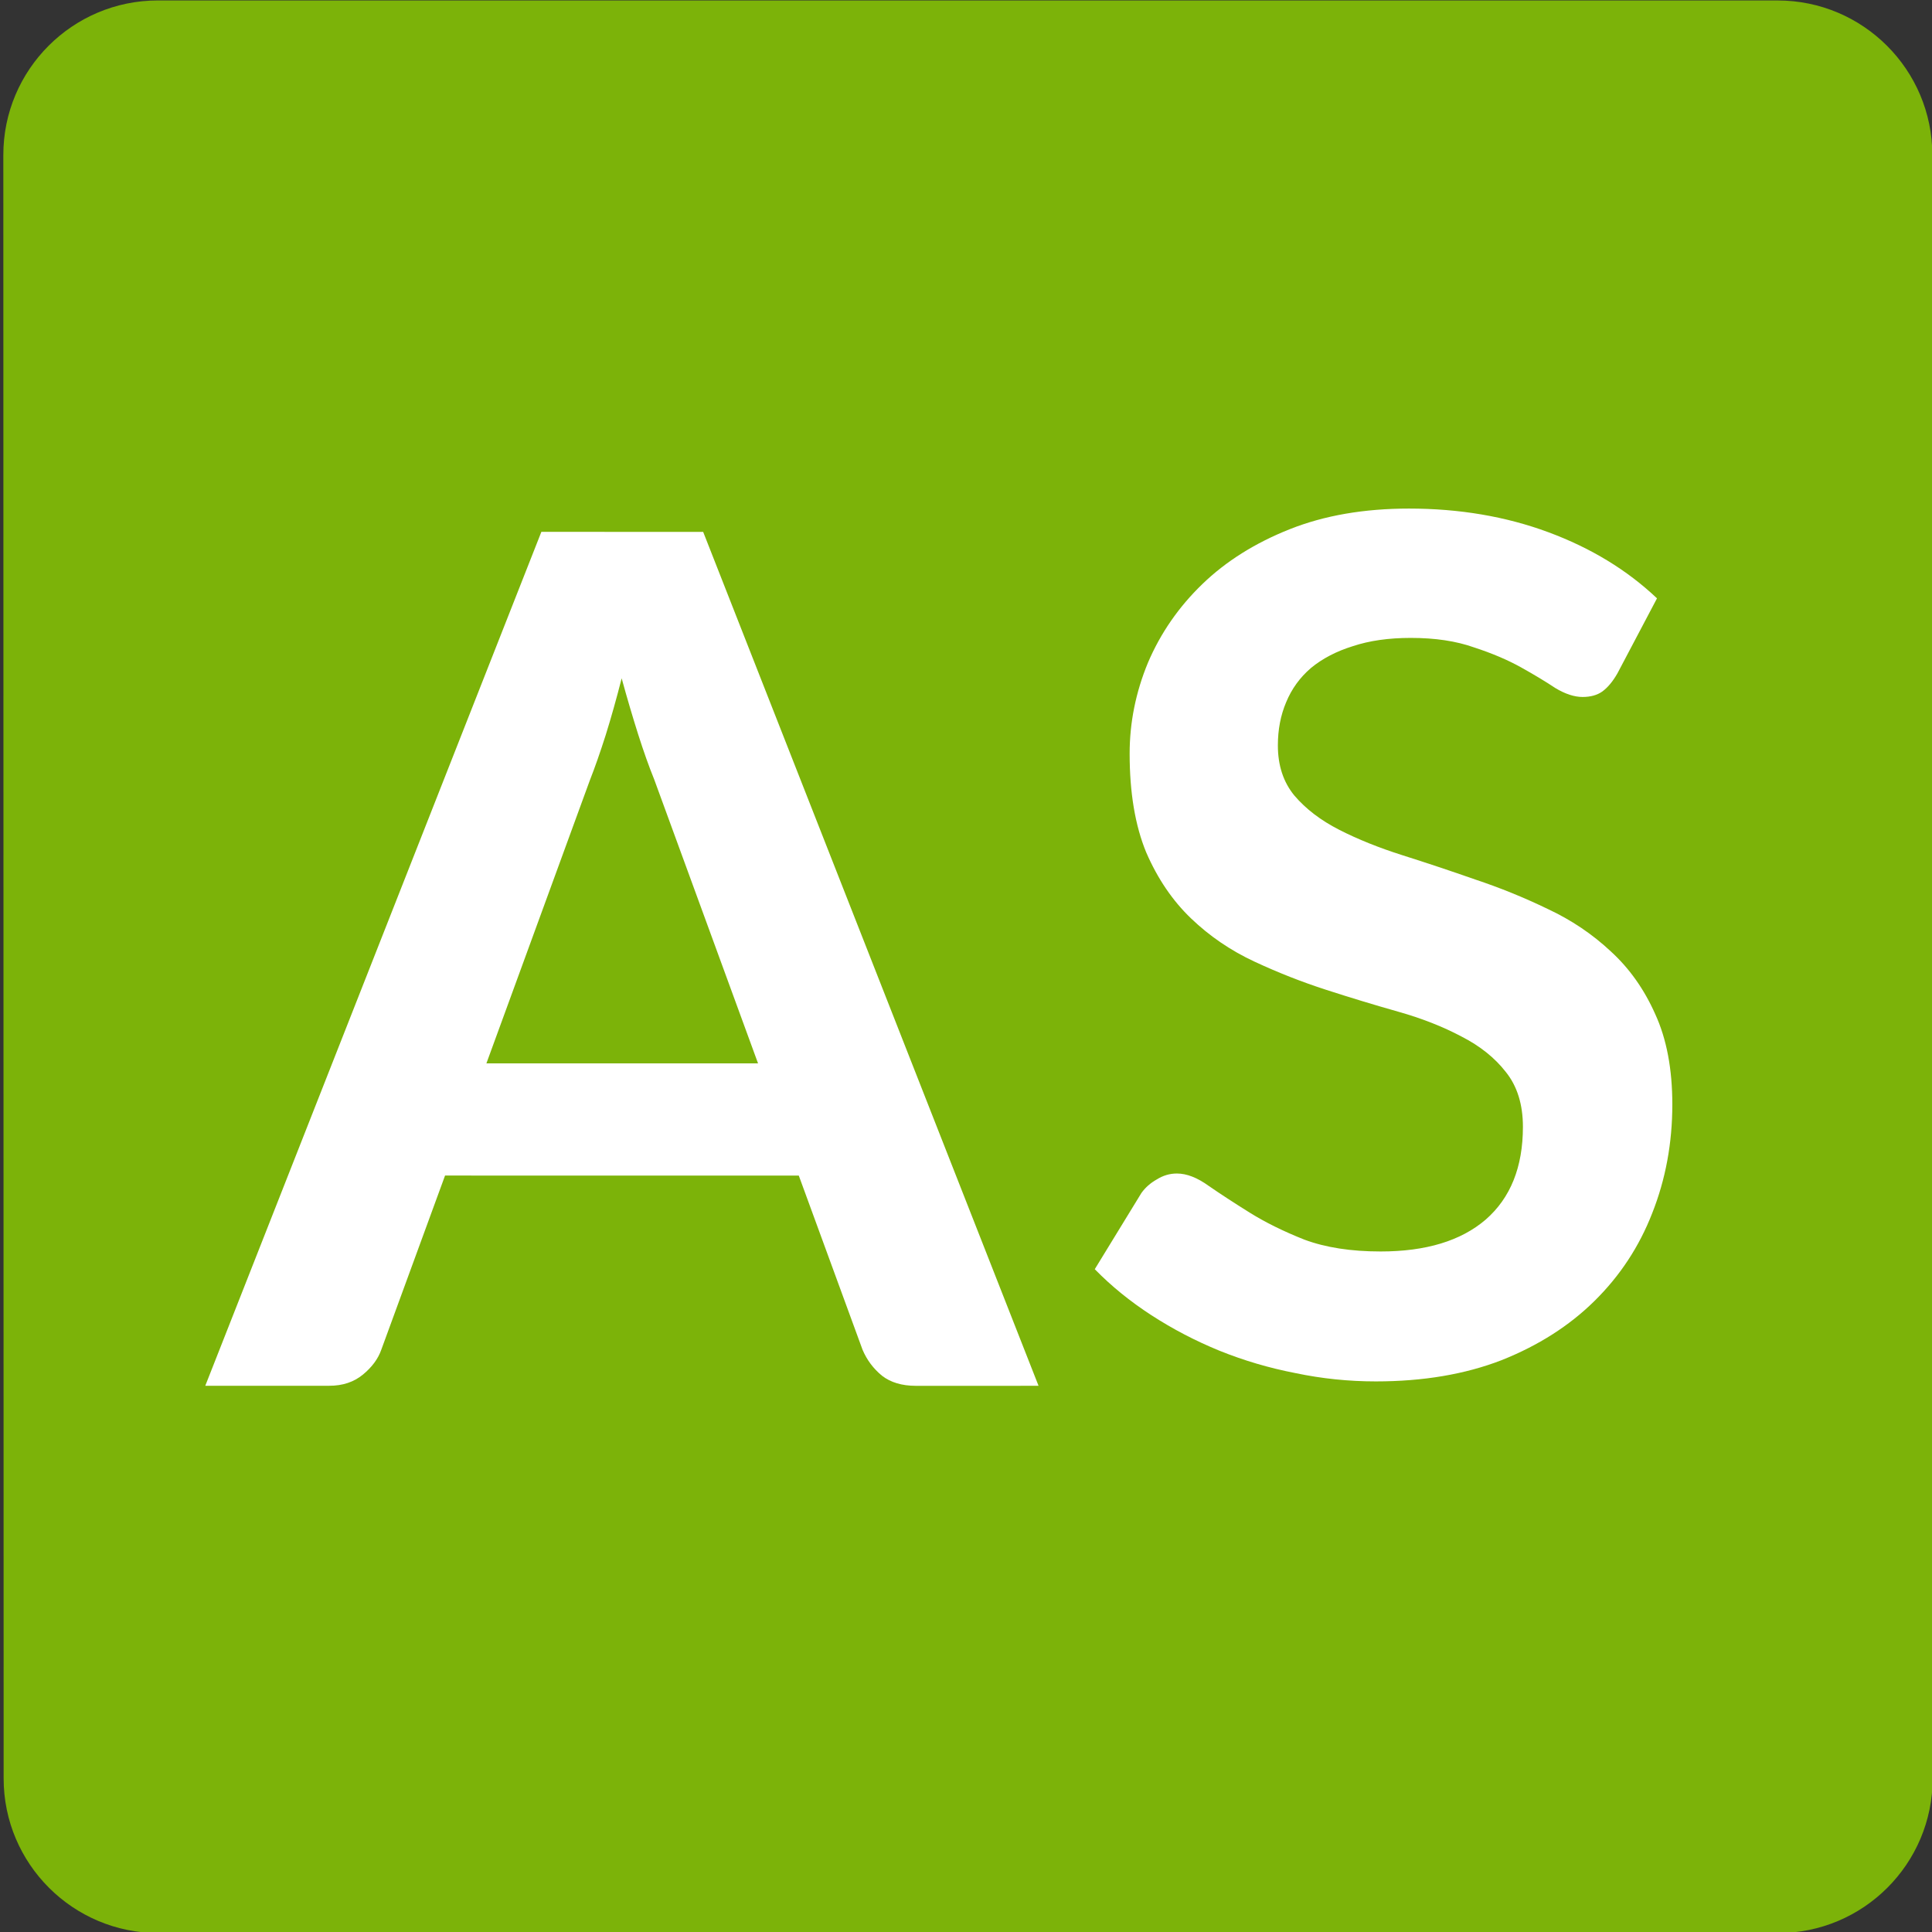 <?xml version="1.0" encoding="UTF-8" standalone="no"?>
<!DOCTYPE svg PUBLIC "-//W3C//DTD SVG 1.1//EN" "http://www.w3.org/Graphics/SVG/1.1/DTD/svg11.dtd">
<svg width="200px" height="200px" version="1.1" xmlns="http://www.w3.org/2000/svg" xmlns:xlink="http://www.w3.org/1999/xlink" xml:space="preserve" xmlns:serif="http://www.serif.com/" style="fill-rule:evenodd;clip-rule:evenodd;stroke-linejoin:round;stroke-miterlimit:2;">
    <rect width="100%" height="100%" fill="#333333" stroke="none"/>
    <g transform="matrix(2.772,0.194,-0.194,2.772,-84.63,-123.933)">
        <g transform="matrix(0.343,-0.024,0.072,1.026,18.859,-2.28)">
            <path d="M242.731,49.908L242.731,108.712C242.731,111.801 235.223,114.31 225.974,114.31L50.487,114.31C41.239,114.31 33.731,111.801 33.731,108.712L33.731,49.908C33.731,46.819 41.239,44.31 50.487,44.31L225.974,44.31C235.223,44.31 242.731,46.819 242.731,49.908Z" style="fill:rgb(124,179,9);"/>
        </g>
        <g transform="matrix(1,-1.38778e-17,1.38778e-17,1,-16.37,-83.953)">
            <path d="M111.725,147.134C111.571,147.454 111.396,147.694 111.202,147.855C111.021,148 110.784,148.082 110.491,148.103C110.184,148.124 109.84,148.038 109.459,147.844C109.091,147.635 108.649,147.408 108.132,147.165C107.615,146.922 107.013,146.714 106.324,146.542C105.649,146.354 104.858,146.291 103.951,146.355C103.132,146.412 102.422,146.565 101.822,146.812C101.221,147.046 100.72,147.353 100.321,147.733C99.936,148.113 99.658,148.559 99.488,149.071C99.317,149.568 99.252,150.109 99.293,150.694C99.345,151.441 99.593,152.048 100.038,152.517C100.497,152.985 101.082,153.37 101.795,153.673C102.507,153.976 103.312,154.236 104.209,154.453C105.106,154.669 106.027,154.906 106.971,155.164C107.914,155.406 108.84,155.709 109.747,156.072C110.654,156.42 111.473,156.892 112.206,157.488C112.938,158.069 113.541,158.806 114.015,159.699C114.503,160.591 114.794,161.696 114.886,163.013C114.986,164.446 114.832,165.81 114.422,167.103C114.026,168.38 113.386,169.52 112.5,170.523C111.628,171.511 110.531,172.322 109.208,172.959C107.884,173.581 106.344,173.953 104.589,174.076C103.579,174.147 102.577,174.114 101.582,173.977C100.589,173.856 99.626,173.644 98.693,173.341C97.775,173.038 96.903,172.658 96.077,172.201C95.251,171.744 94.509,171.223 93.851,170.637L95.386,167.684C95.518,167.469 95.697,167.288 95.922,167.14C96.146,166.977 96.389,166.886 96.653,166.868C97.018,166.842 97.424,166.968 97.87,167.246C98.315,167.509 98.842,167.803 99.453,168.128C100.064,168.452 100.768,168.741 101.565,168.994C102.375,169.232 103.329,169.312 104.427,169.235C106.109,169.118 107.384,168.632 108.25,167.777C109.116,166.908 109.496,165.727 109.392,164.235C109.334,163.401 109.074,162.735 108.613,162.238C108.166,161.74 107.587,161.34 106.875,161.037C106.161,160.719 105.357,160.466 104.462,160.279C103.567,160.092 102.655,159.884 101.728,159.654C100.8,159.425 99.883,159.136 98.977,158.788C98.07,158.44 97.25,157.961 96.516,157.35C95.783,156.74 95.169,155.96 94.676,155.009C94.197,154.043 93.907,152.835 93.806,151.387C93.725,150.231 93.873,149.089 94.25,147.959C94.641,146.829 95.246,145.809 96.065,144.899C96.883,143.989 97.918,143.233 99.17,142.631C100.422,142.029 101.881,141.67 103.549,141.553C105.422,141.422 107.169,141.594 108.79,142.069C110.411,142.544 111.815,143.269 113,144.244L111.725,147.134Z" style="fill:white;fill-rule:nonzero;"/>
        </g>
        <g transform="matrix(1,-1.38778e-17,1.38778e-17,1,-15.866,-1.73)">
            <path d="M91.561,92.894L86.996,93.214C86.484,93.249 86.058,93.154 85.719,92.928C85.379,92.687 85.115,92.382 84.927,92.013L82.104,85.705L68.958,86.624L67.041,93.264C66.947,93.608 66.742,93.932 66.425,94.233C66.108,94.534 65.701,94.703 65.203,94.737L60.594,95.06L70.863,62.452L76.876,62.032L91.561,92.894ZM80.298,81.641L75.698,71.354C75.475,70.9 75.238,70.357 74.988,69.728C74.739,69.099 74.485,68.418 74.228,67.686C74.09,68.446 73.942,69.162 73.783,69.834C73.623,70.492 73.465,71.07 73.309,71.566L70.203,82.347L80.298,81.641Z" style="fill:white;"/>
        </g>
    </g>
</svg>
